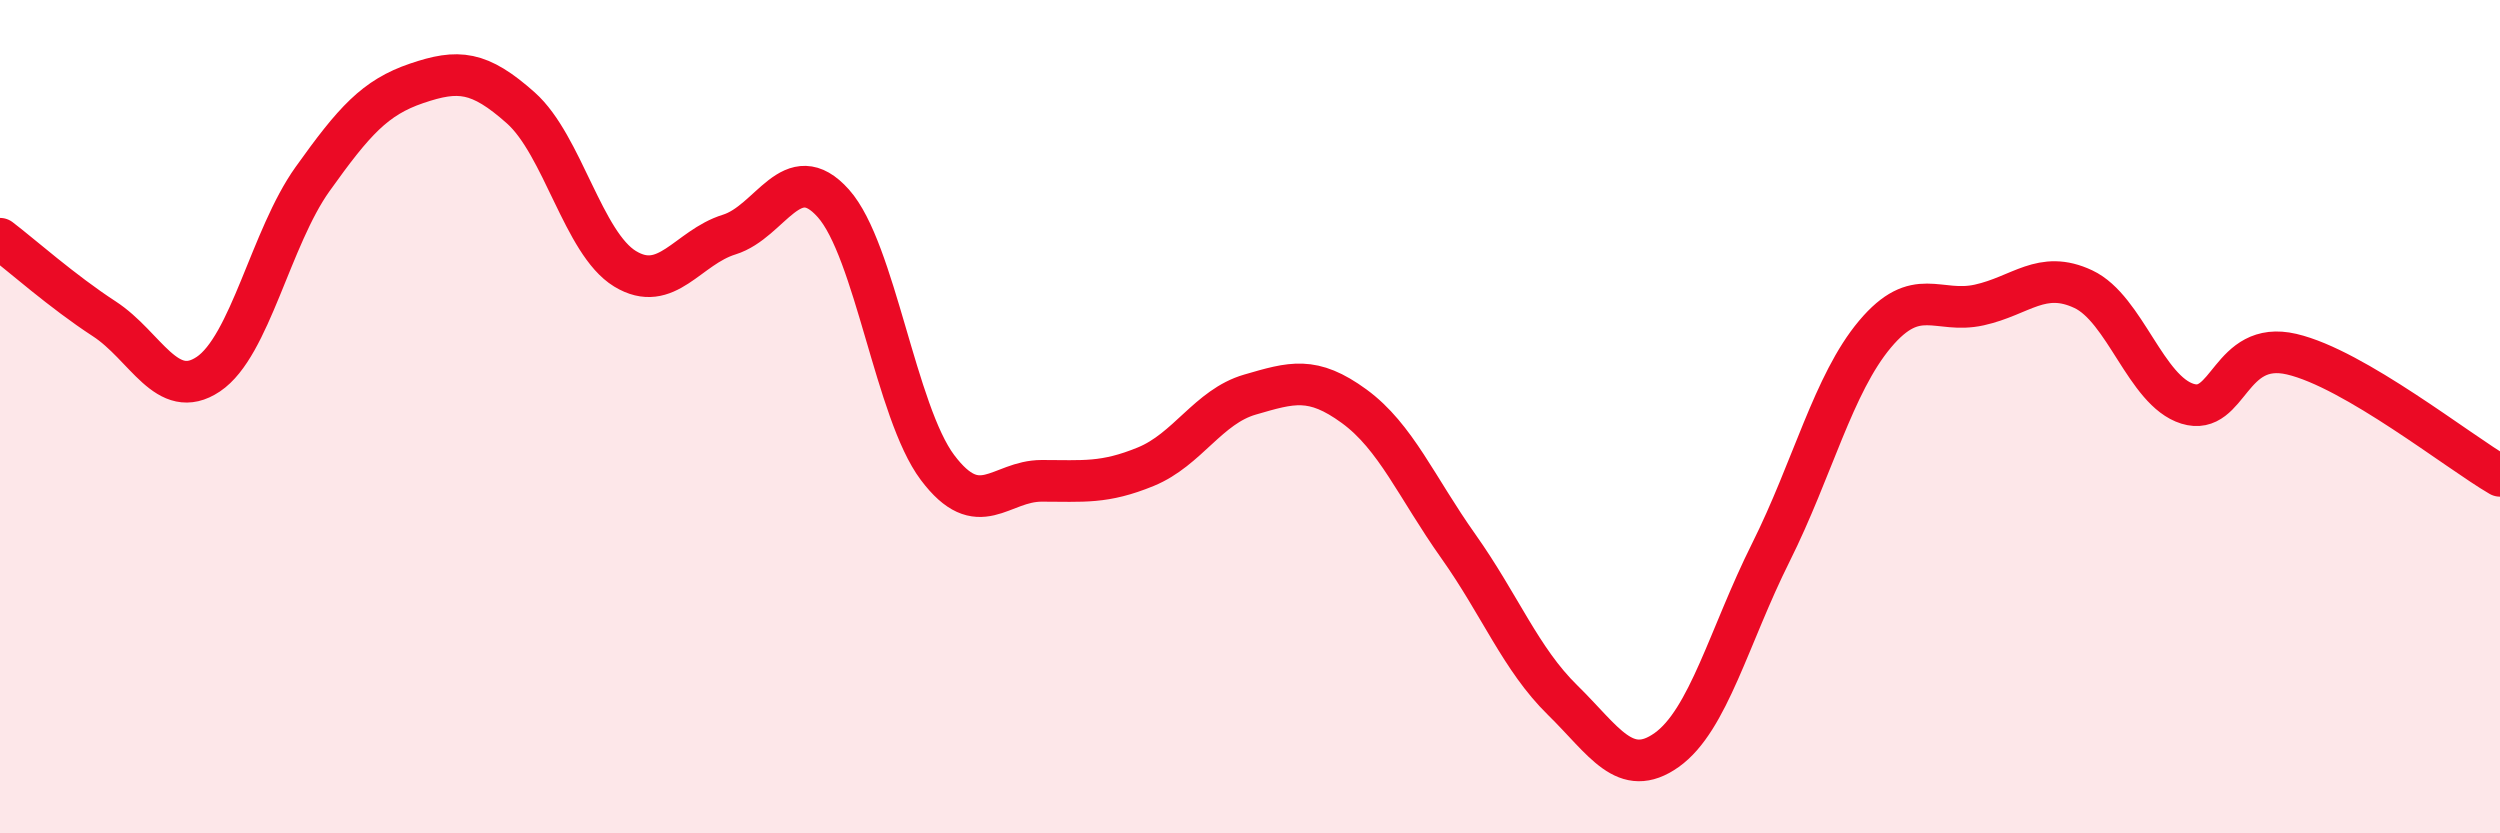 
    <svg width="60" height="20" viewBox="0 0 60 20" xmlns="http://www.w3.org/2000/svg">
      <path
        d="M 0,5.73 C 0.5,6.11 1.5,7 2.5,7.65 C 3.5,8.3 4,9.65 5,8.98 C 6,8.31 6.5,5.7 7.5,4.3 C 8.5,2.9 9,2.34 10,2 C 11,1.66 11.5,1.7 12.5,2.59 C 13.5,3.48 14,5.84 15,6.45 C 16,7.06 16.5,5.94 17.5,5.63 C 18.5,5.32 19,3.76 20,4.88 C 21,6 21.5,9.89 22.5,11.22 C 23.5,12.55 24,11.54 25,11.54 C 26,11.54 26.5,11.61 27.5,11.2 C 28.5,10.79 29,9.76 30,9.47 C 31,9.18 31.5,9.02 32.5,9.75 C 33.5,10.48 34,11.7 35,13.11 C 36,14.52 36.5,15.82 37.5,16.8 C 38.5,17.78 39,18.71 40,18 C 41,17.29 41.5,15.26 42.5,13.26 C 43.5,11.26 44,9.21 45,8.02 C 46,6.83 46.5,7.54 47.5,7.32 C 48.5,7.1 49,6.47 50,6.94 C 51,7.41 51.5,9.38 52.5,9.69 C 53.5,10 53.5,8.15 55,8.5 C 56.5,8.85 59,10.84 60,11.42L60 20L0 20Z"
        fill="#EB0A25"
        opacity="0.1"
        stroke-linecap="round"
        stroke-linejoin="round"
      />
      <path
        d="M 0,5.73 C 0.5,6.11 1.5,7 2.5,7.65 C 3.5,8.3 4,9.65 5,8.98 C 6,8.31 6.5,5.7 7.5,4.3 C 8.5,2.9 9,2.34 10,2 C 11,1.66 11.5,1.7 12.5,2.59 C 13.5,3.48 14,5.84 15,6.45 C 16,7.06 16.5,5.94 17.5,5.63 C 18.5,5.32 19,3.76 20,4.88 C 21,6 21.5,9.89 22.5,11.22 C 23.5,12.55 24,11.54 25,11.54 C 26,11.54 26.5,11.61 27.5,11.2 C 28.5,10.79 29,9.76 30,9.47 C 31,9.18 31.5,9.02 32.5,9.75 C 33.5,10.48 34,11.7 35,13.11 C 36,14.52 36.5,15.82 37.5,16.8 C 38.5,17.78 39,18.71 40,18 C 41,17.29 41.5,15.26 42.5,13.26 C 43.5,11.26 44,9.21 45,8.02 C 46,6.83 46.5,7.54 47.5,7.32 C 48.5,7.1 49,6.47 50,6.94 C 51,7.41 51.5,9.38 52.5,9.69 C 53.5,10 53.5,8.15 55,8.5 C 56.5,8.85 59,10.84 60,11.42"
        stroke="#EB0A25"
        stroke-width="1"
        fill="none"
        stroke-linecap="round"
        stroke-linejoin="round"
      />
    </svg>
  